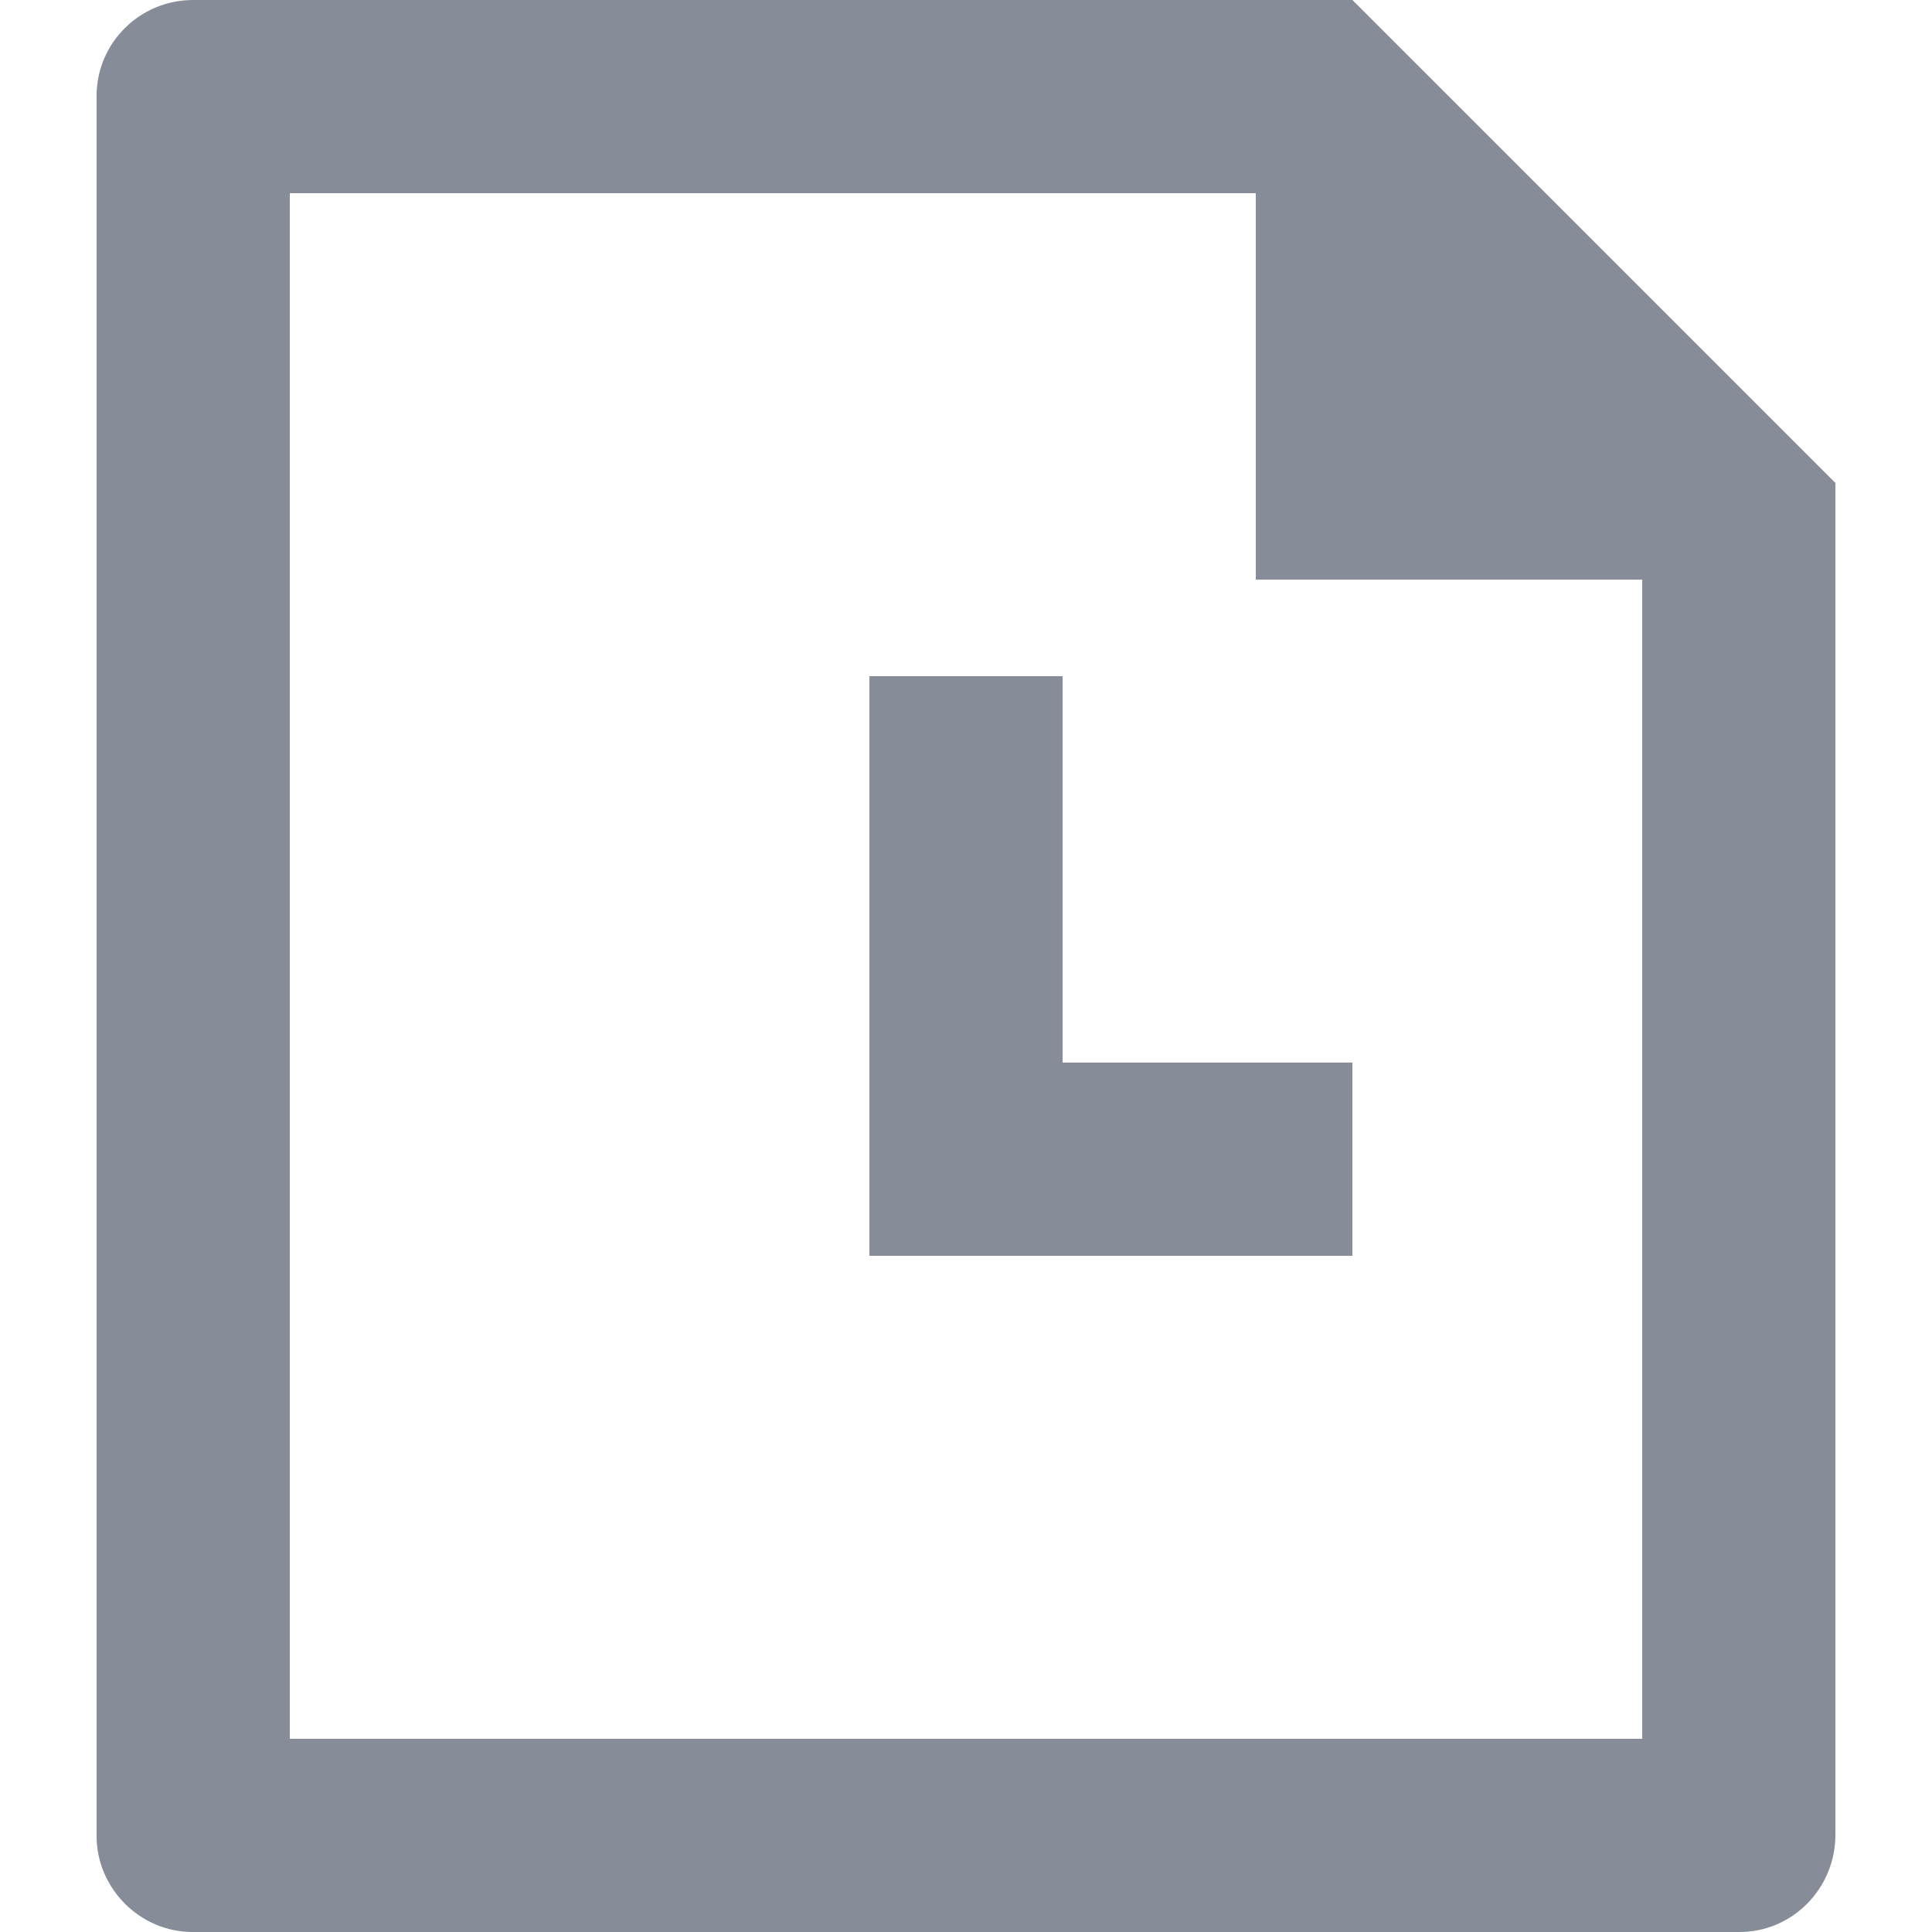 <svg width="18" height="18" viewBox="0 0 18 18" fill="none" xmlns="http://www.w3.org/2000/svg">
<path d="M12.6 0L17.1 4.5V17.094C17.1 17.594 16.7 18 16.207 18H1.794C1.301 18 0.9 17.59 0.9 17.107V0.893C0.9 0.4 1.303 0 1.799 0H12.6ZM11.7 1.8H2.7V16.2H15.3V5.4H11.7V1.8ZM9.9 6.3V9.9H12.6V11.7H8.1V6.3H9.9Z" fill="#868C98"/>
</svg>
